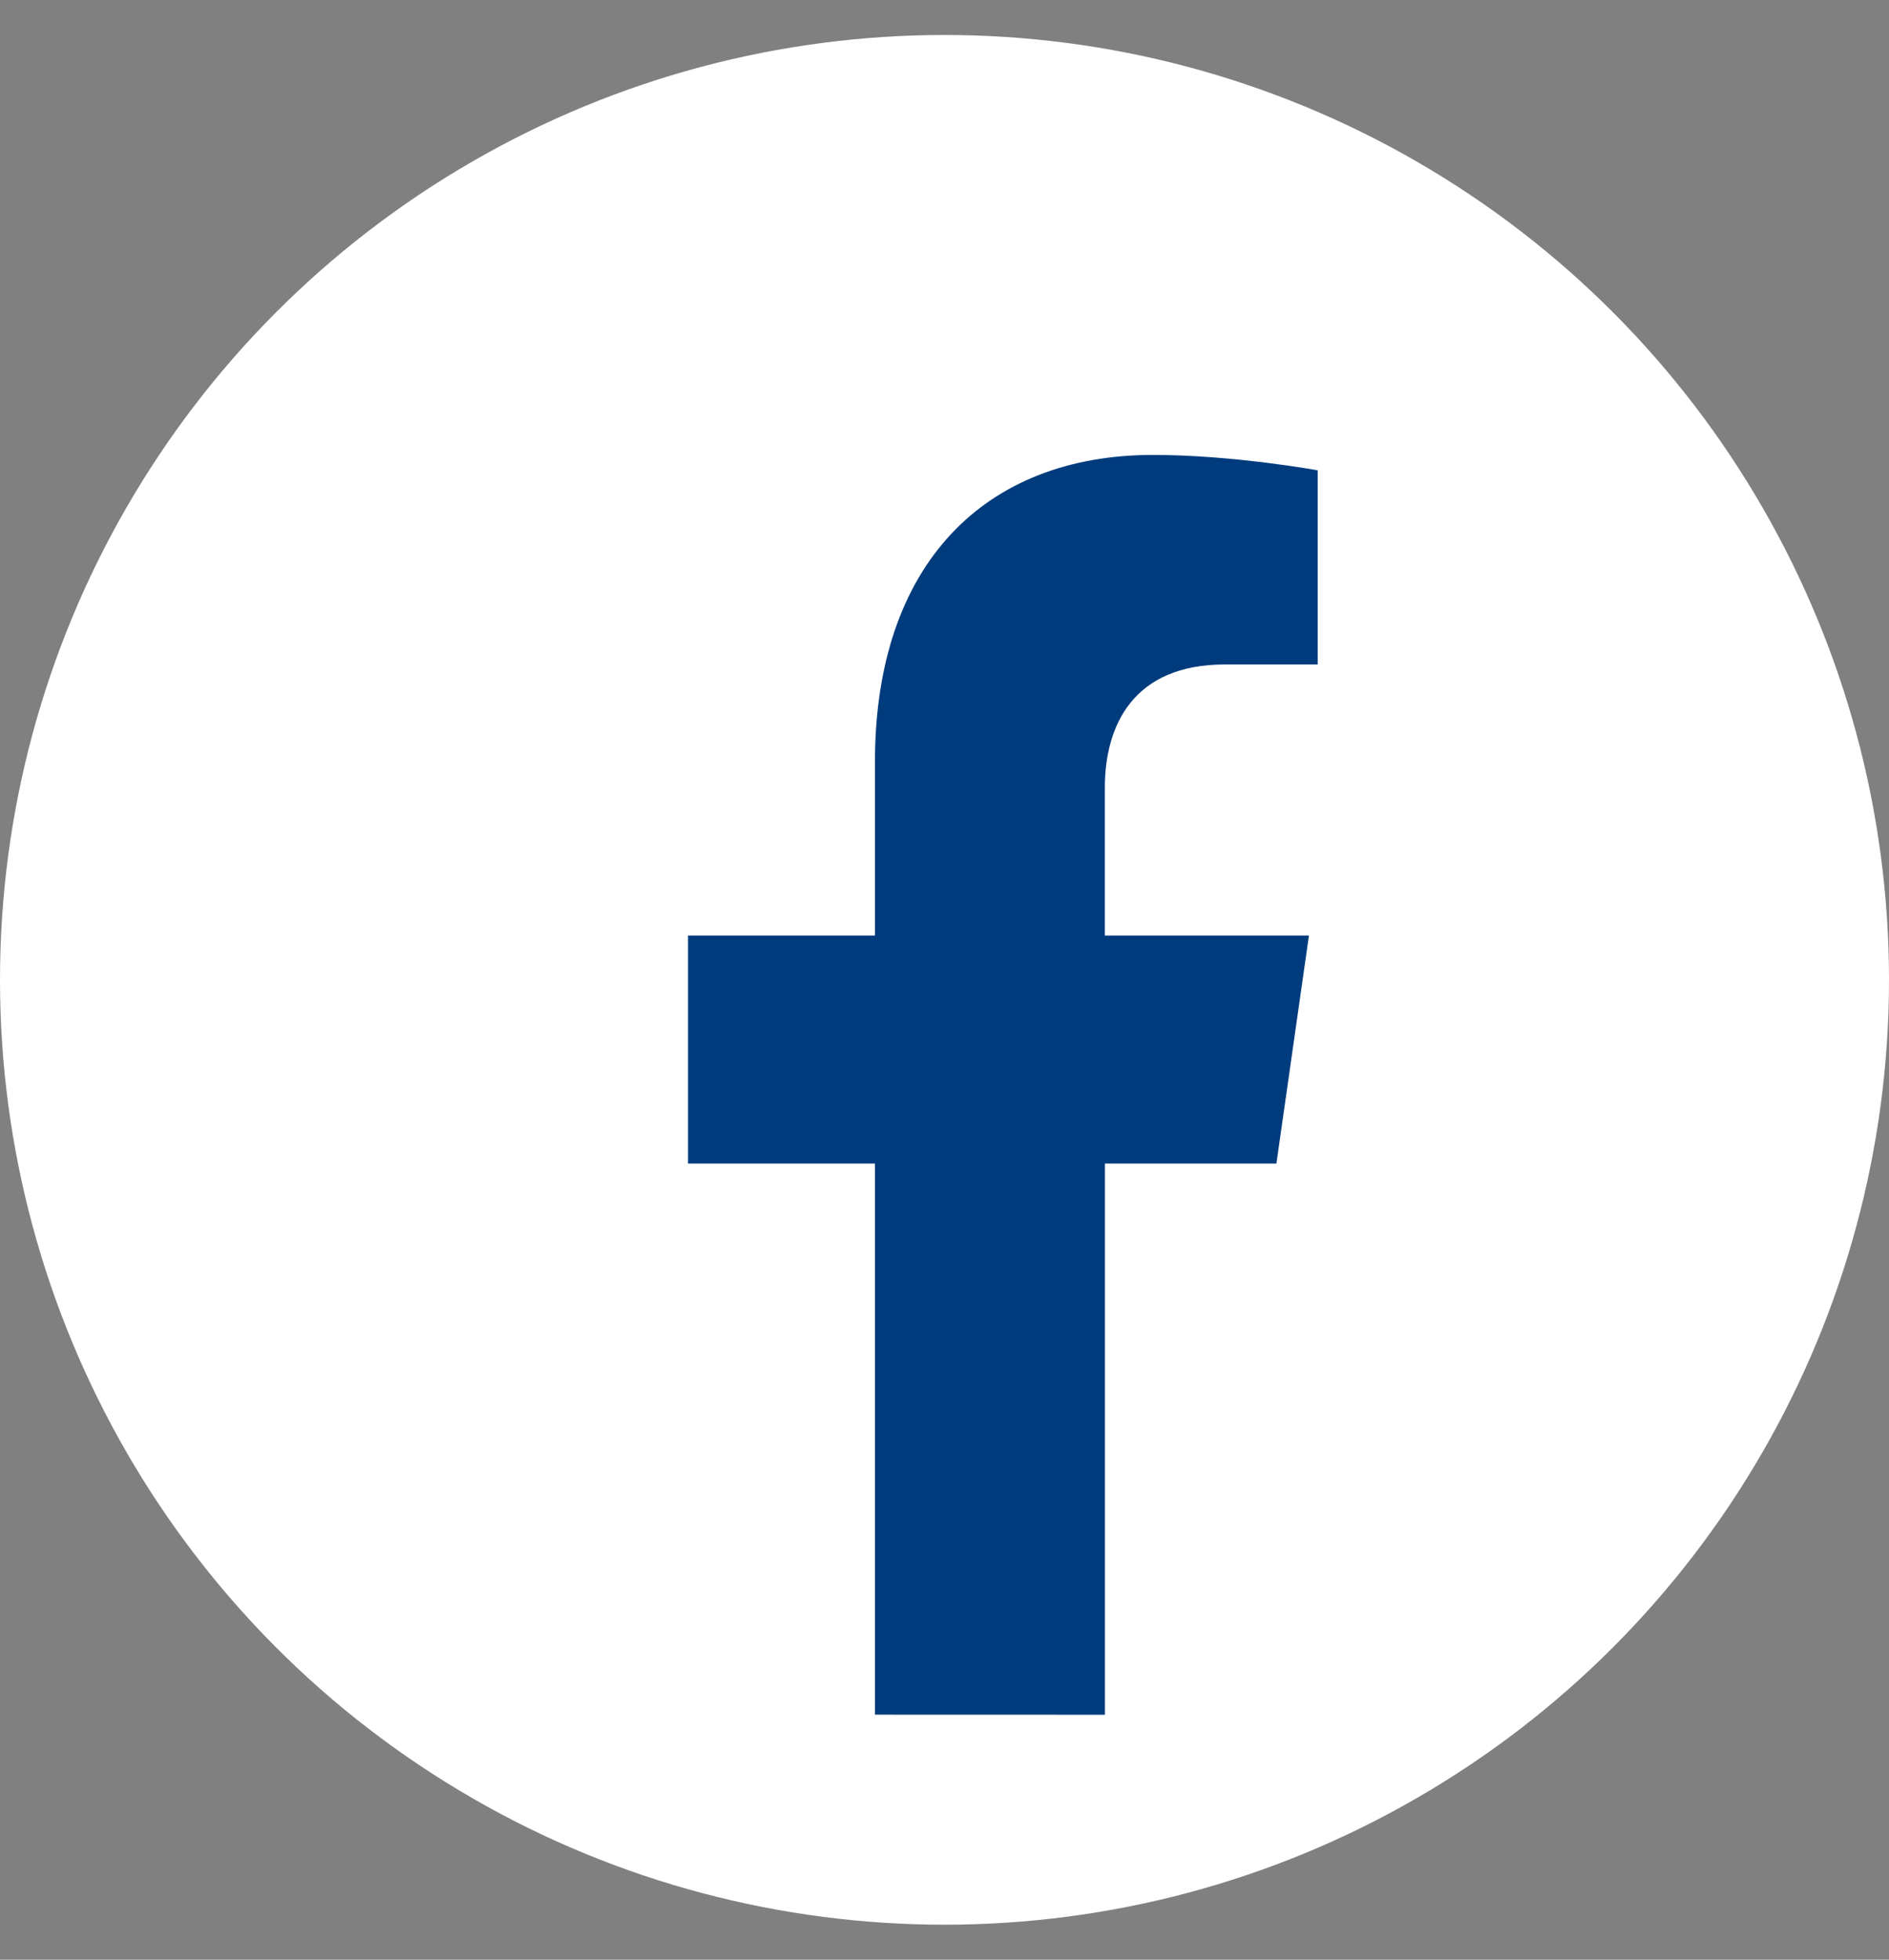 <svg width="27" height="28" viewBox="0 0 27 28" fill="none" xmlns="http://www.w3.org/2000/svg">
<rect x="0" y="0" width="27" height="28" fill="#808080" stroke="none"/>
<circle cx="13.5" cy="14" r="13.5" fill="white"/>
<path d="M12.506 16.625V24.499L15.793 24.5V16.625H18.244L18.709 13.367H15.792V11.254C15.792 10.362 16.201 9.494 17.507 9.494H18.834V6.72C18.834 6.72 17.63 6.5 16.479 6.5C14.076 6.5 12.506 8.061 12.506 10.885V13.367H9.834V16.625H12.506Z" fill="#003B7D"/>
</svg>
